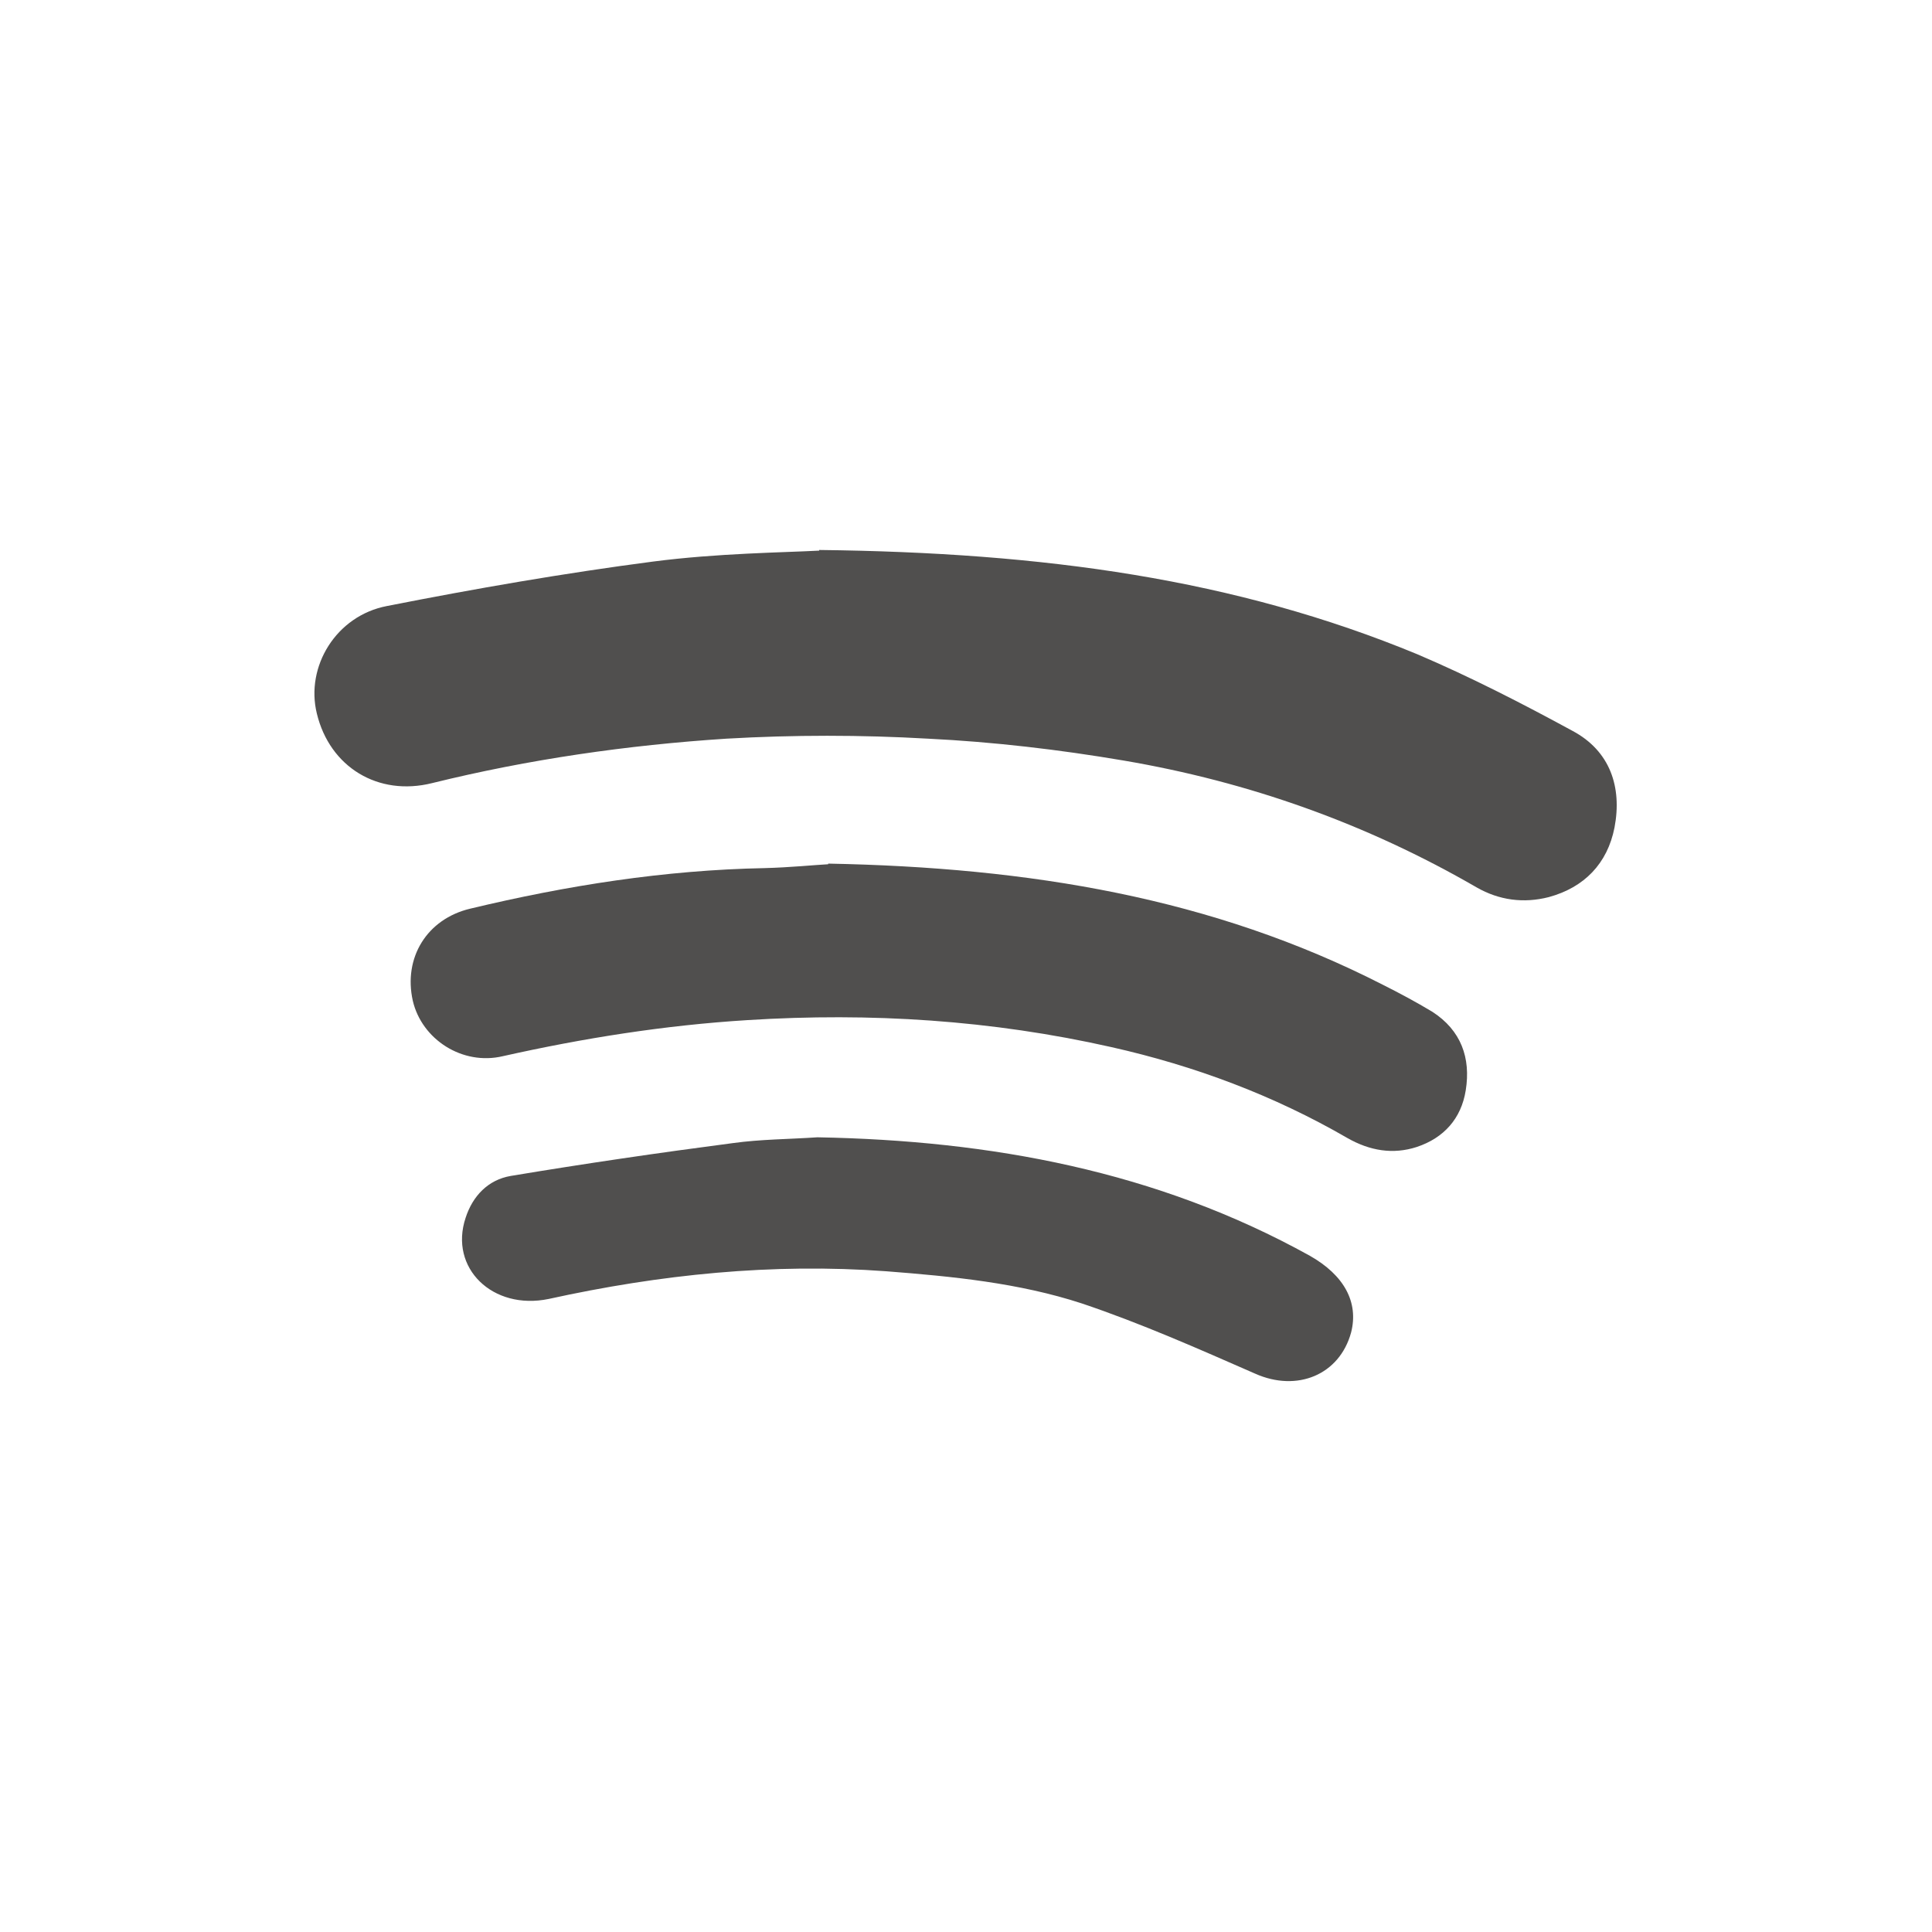 <?xml version="1.0" encoding="UTF-8"?><svg id="Capa_1" xmlns="http://www.w3.org/2000/svg" viewBox="0 0 30 30"><defs><style>.cls-1{fill:#504f4e;stroke-width:0px;}</style></defs><path class="cls-1" d="M12.72,8.55c-.56.03-1.58.04-2.58.17-1.38.18-2.76.42-4.13.69-.79.15-1.27.94-1.09,1.67.2.83.95,1.29,1.79,1.08,1.5-.37,3.03-.59,4.57-.69,1.04-.06,2.09-.06,3.13,0,1.02.05,2.04.17,3.04.34,1.94.33,3.77.98,5.48,1.97.35.2.73.25,1.12.15.55-.15.91-.52,1.02-1.08.12-.63-.07-1.19-.65-1.5-.79-.43-1.59-.84-2.41-1.19-2.83-1.17-5.8-1.58-9.29-1.62Z"/><path class="cls-1" d="M12.86,13.42c-.2.01-.59.05-.99.06-1.55.03-3.07.27-4.57.63-.67.16-1.04.76-.89,1.43.14.6.77,1.01,1.4.86,1.25-.28,2.51-.48,3.8-.56,1.91-.12,3.79,0,5.65.42,1.29.29,2.52.75,3.66,1.41.35.2.71.26,1.08.14.42-.14.69-.44.76-.88.08-.5-.07-.93-.52-1.22-.25-.15-.51-.29-.77-.42-2.64-1.35-5.48-1.82-8.61-1.88Z"/><path class="cls-1" d="M12.69,17.66c-.44.03-.88.03-1.31.09-1.15.15-2.31.32-3.45.51-.35.06-.59.31-.7.65-.26.78.42,1.44,1.29,1.26,1.73-.38,3.47-.56,5.24-.43,1.03.08,2.06.18,3.04.5.92.31,1.8.7,2.69,1.09.65.29,1.31.02,1.49-.64.12-.47-.11-.89-.64-1.19-2.38-1.32-4.96-1.79-7.64-1.84Z"/></svg>